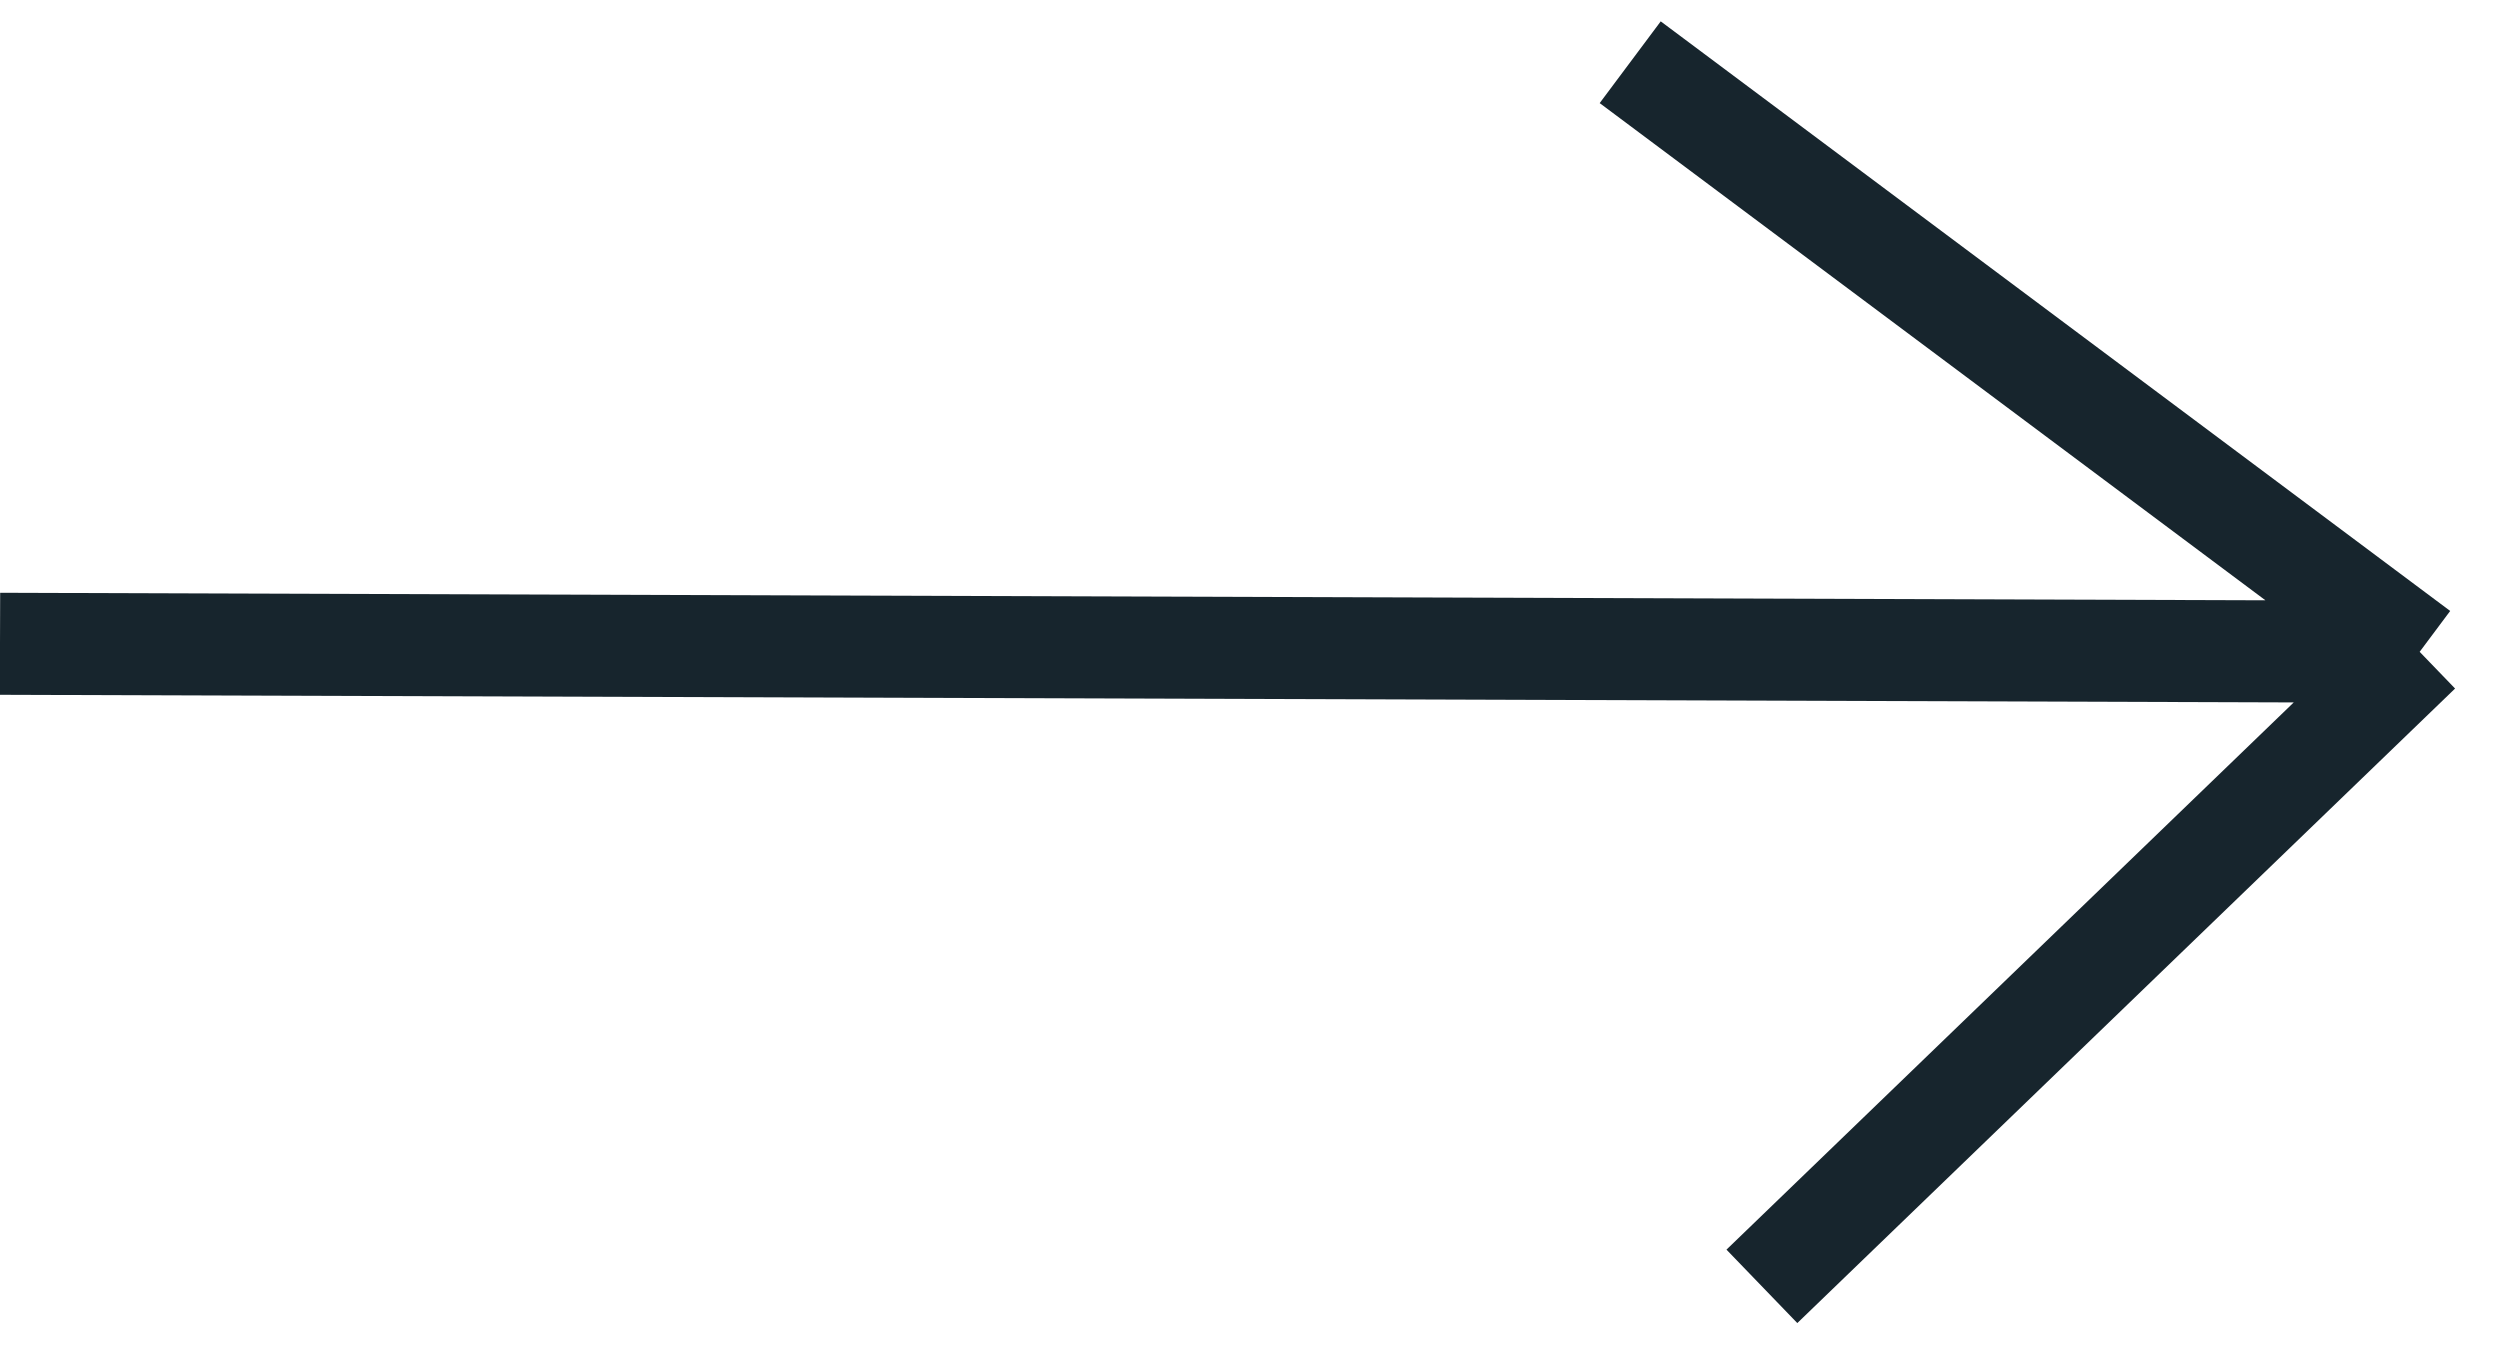 <?xml version="1.0" encoding="UTF-8"?> <svg xmlns="http://www.w3.org/2000/svg" width="37" height="20" viewBox="0 0 37 20" fill="none"><path d="M-7.08091e-06 9.528L35.811 9.647M35.811 9.647L24.127 0.921M35.811 9.647L26.076 19.038" stroke="#17252D" stroke-width="1.51"></path></svg> 